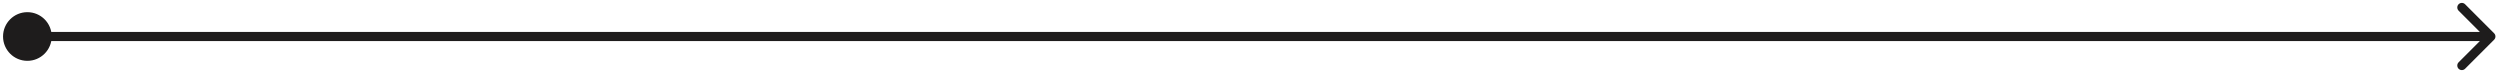 <?xml version="1.0" encoding="UTF-8"?> <svg xmlns="http://www.w3.org/2000/svg" width="274" height="8" viewBox="0 0 274 8" fill="none"><path d="M0.333 4C0.333 5.473 1.527 6.667 3 6.667C4.473 6.667 5.667 5.473 5.667 4C5.667 2.527 4.473 1.333 3 1.333C1.527 1.333 0.333 2.527 0.333 4ZM273.354 4.354C273.549 4.158 273.549 3.842 273.354 3.646L270.172 0.464C269.976 0.269 269.66 0.269 269.464 0.464C269.269 0.66 269.269 0.976 269.464 1.172L272.293 4L269.464 6.828C269.269 7.024 269.269 7.34 269.464 7.536C269.66 7.731 269.976 7.731 270.172 7.536L273.354 4.354ZM3 4.5H273V3.5H3V4.5Z" fill="#1E1C1C"></path></svg> 